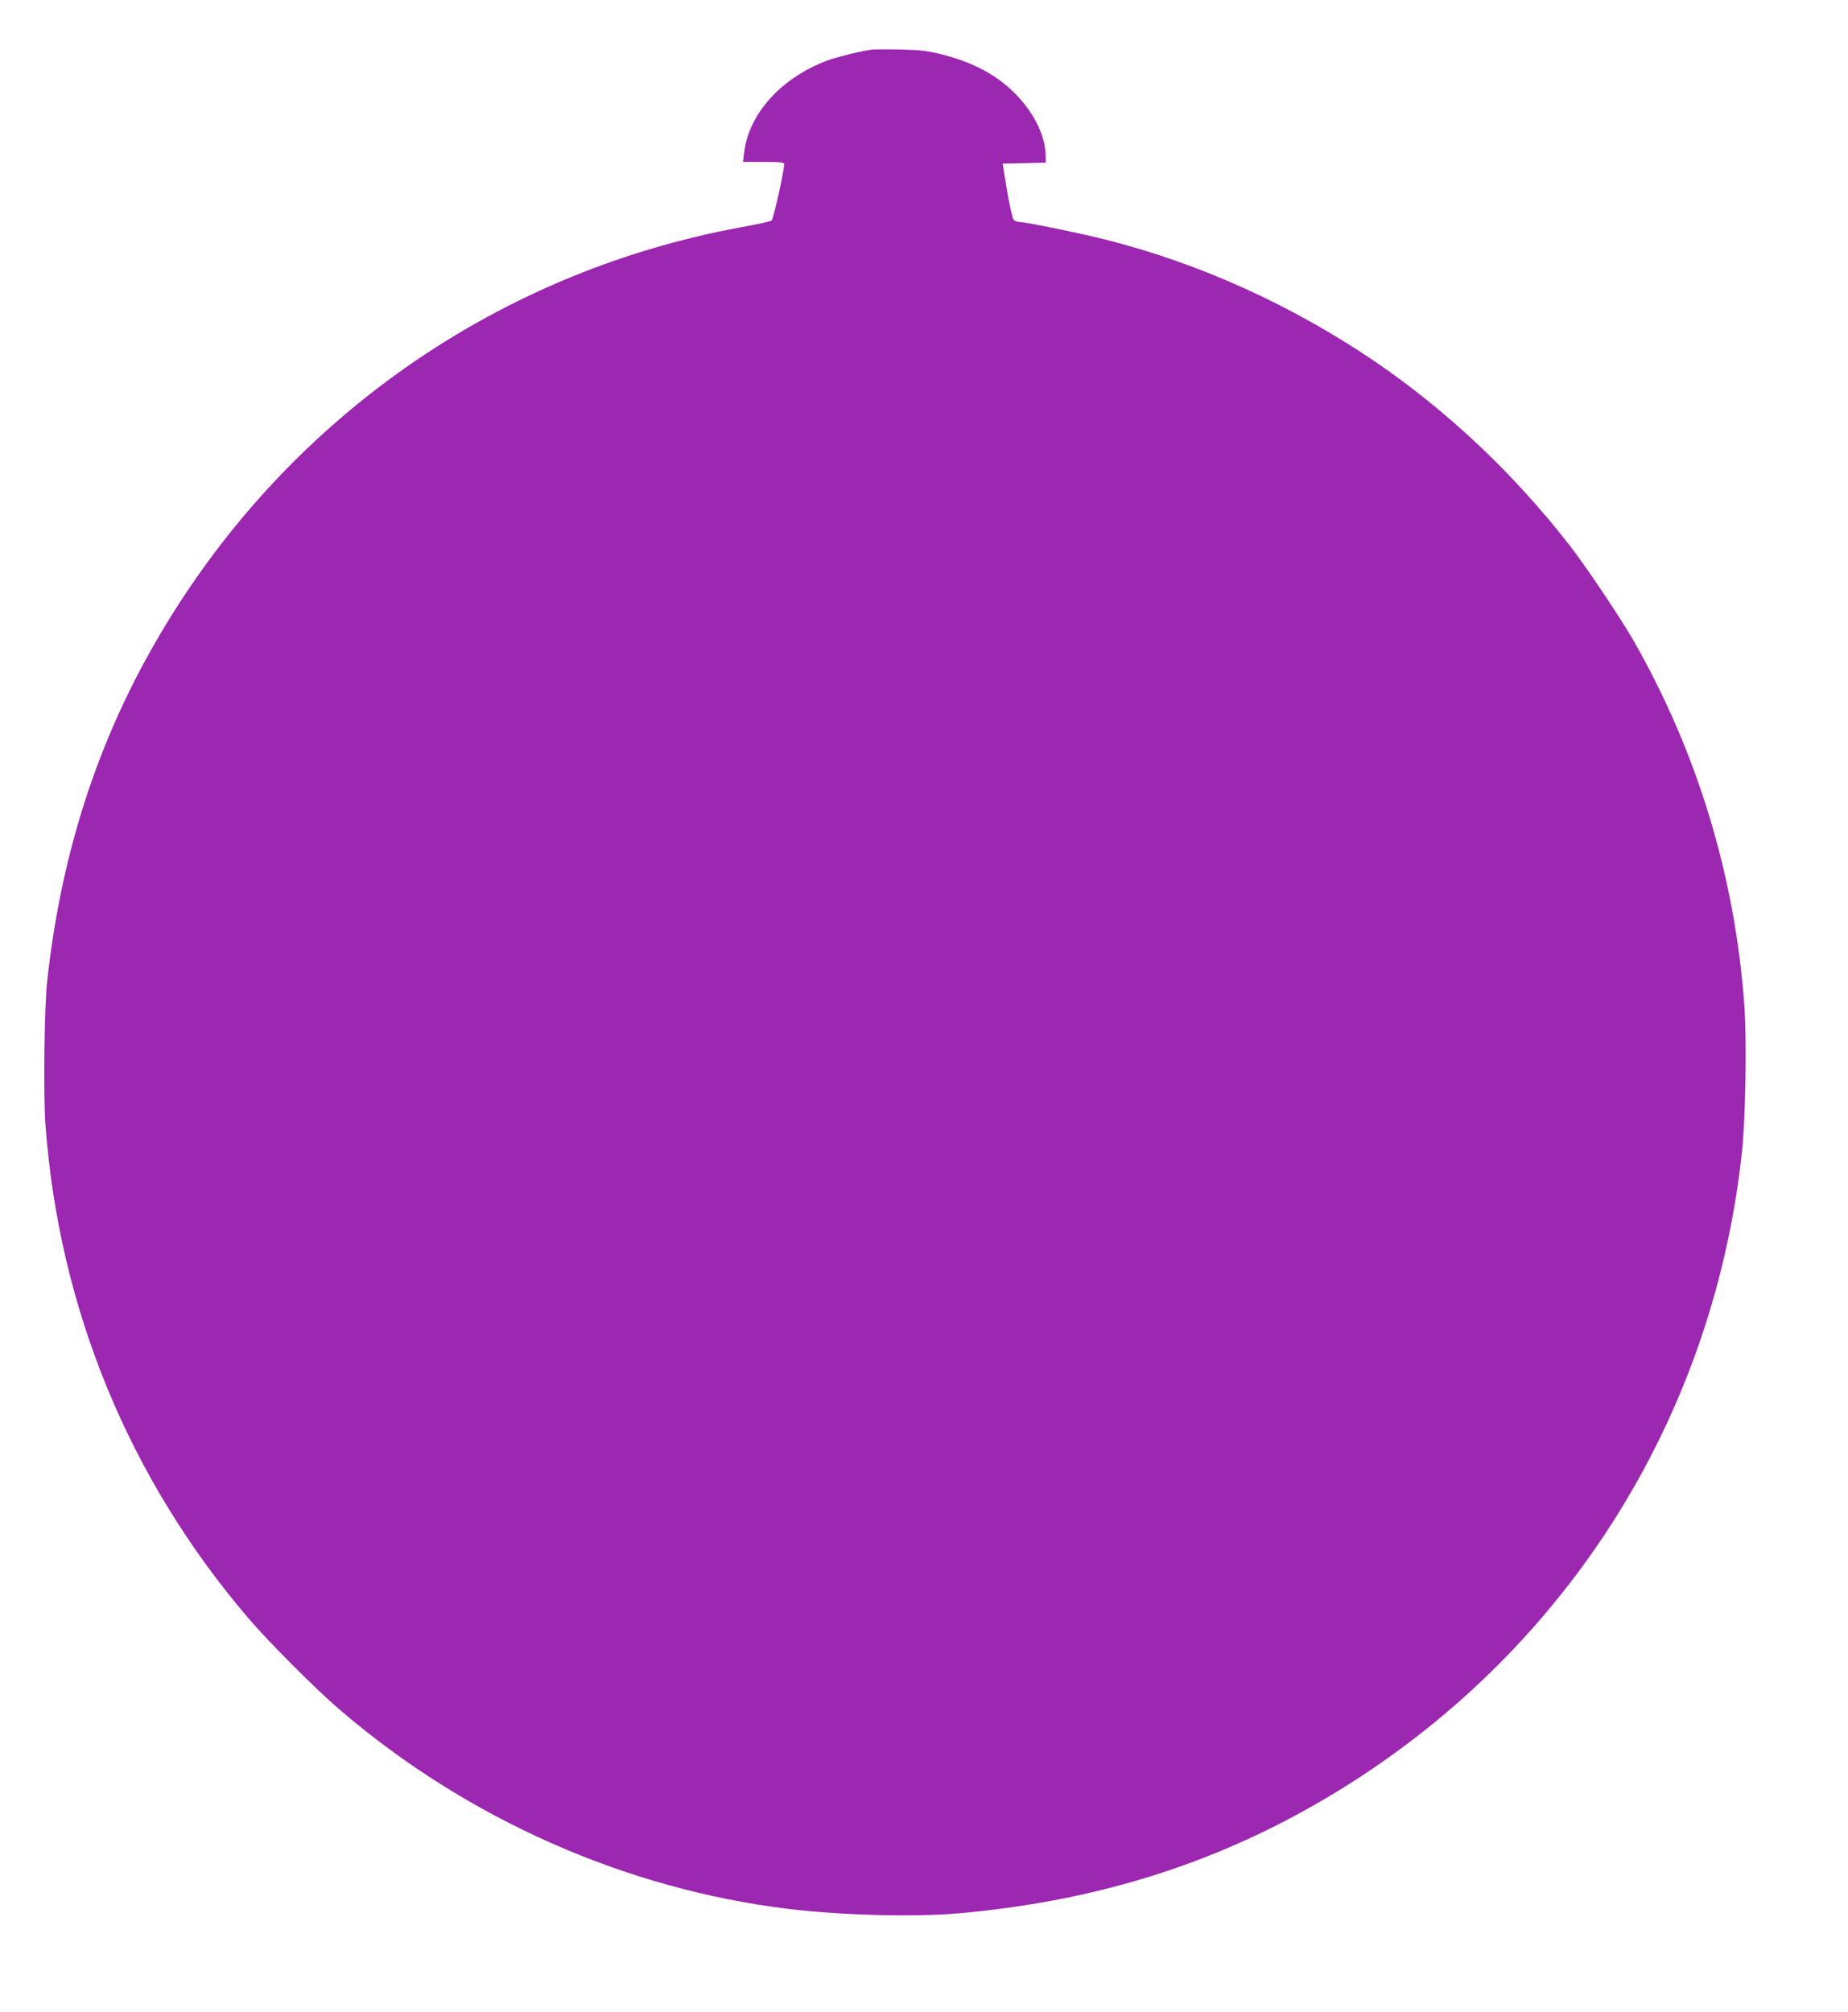 <?xml version="1.0" standalone="no"?>
<!DOCTYPE svg PUBLIC "-//W3C//DTD SVG 20010904//EN"
 "http://www.w3.org/TR/2001/REC-SVG-20010904/DTD/svg10.dtd">
<svg version="1.0" xmlns="http://www.w3.org/2000/svg"
 width="1176pt" height="1280pt" viewBox="0 0 1176 1280"
 preserveAspectRatio="xMidYMid meet">
<g transform="translate(0,1280) scale(0.1,-0.1)"
fill="#9c27b0" stroke="none">
<path d="M5545 12484 c-71 -10 -224 -48 -283 -70 -293 -111 -497 -338 -527
-586 l-7 -58 131 0 c105 0 131 -3 131 -14 0 -45 -67 -345 -80 -359 -4 -5 -90
-24 -191 -42 -1607 -295 -2977 -1282 -3774 -2719 -349 -628 -562 -1315 -645
-2081 -18 -160 -24 -720 -11 -907 86 -1170 530 -2251 1292 -3143 130 -152 428
-451 584 -584 808 -693 1819 -1140 2855 -1265 344 -41 803 -53 1090 -27 814
73 1532 287 2196 656 1565 868 2587 2407 2779 4185 23 207 31 706 16 925 -58
822 -297 1613 -703 2325 -84 147 -310 484 -413 615 -357 458 -776 852 -1238
1167 -527 357 -1111 622 -1709 773 -146 37 -448 100 -535 111 -51 6 -53 8 -62
43 -19 75 -28 126 -56 303 l-4 27 137 3 137 3 -1 52 c-5 167 -134 367 -320
492 -92 62 -204 110 -333 143 -99 25 -139 30 -271 33 -85 2 -168 1 -185 -1z"/>
</g>
</svg>
